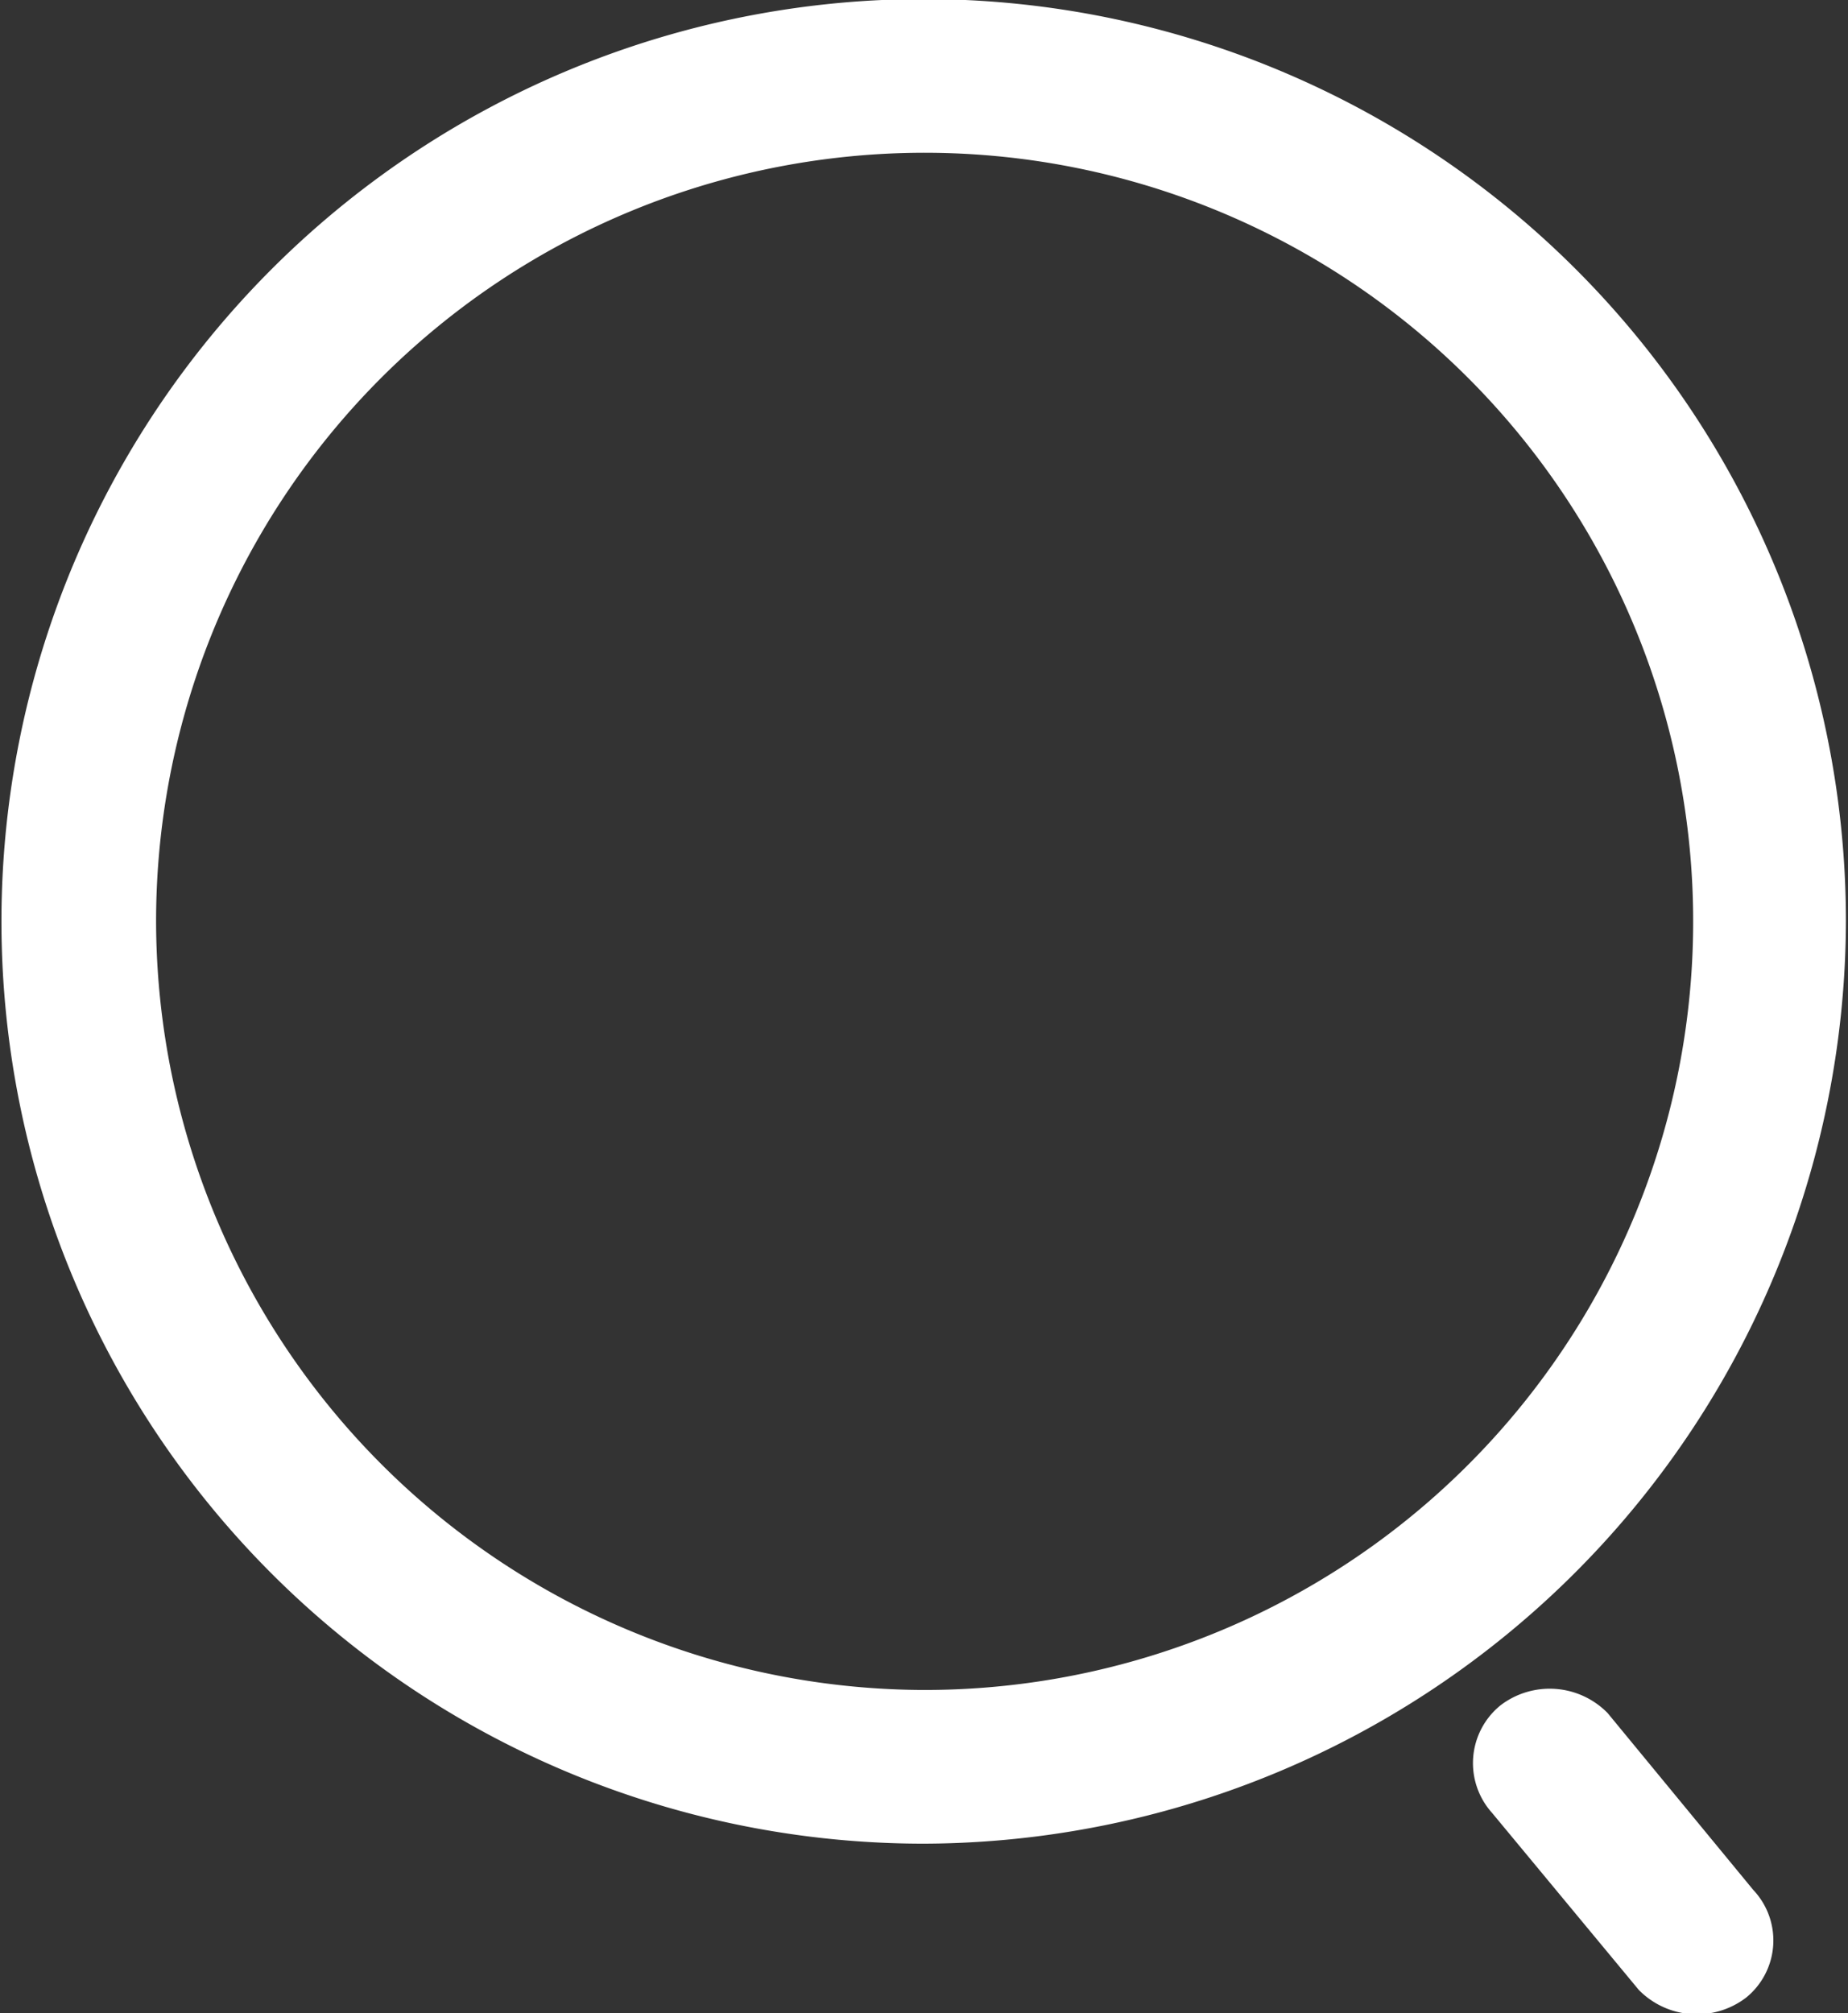 <svg xmlns="http://www.w3.org/2000/svg" width="17.76" height="19.344" viewBox="0 0 17.76 19.344">
  <rect x="0" y="0" width="17.76" height="19.344" fill="#333333" stroke="none"/>
  <defs>
    <style>
      .cls-1 {
        fill: #fff;
        fill-rule: evenodd;
      }
    </style>
  </defs>
  <path id="形状_1" data-name="形状 1" class="cls-1" d="M1230.5,997.873a8.863,8.863,0,1,1,8.86-8.863,8.889,8.889,0,0,1-8.86,8.863h0Zm0-1.477a7.386,7.386,0,1,0-7.38-7.386,7.4,7.4,0,0,0,7.38,7.386h0Zm5.46,1.182a0.715,0.715,0,0,1,.08-1.034,0.779,0.779,0,0,1,1.03.074l1.4,1.7a0.707,0.707,0,0,1-.07,1.035,0.781,0.781,0,0,1-1.03-.074Zm0,0" transform="translate(-1221.62 -980.156)"/>
</svg>
